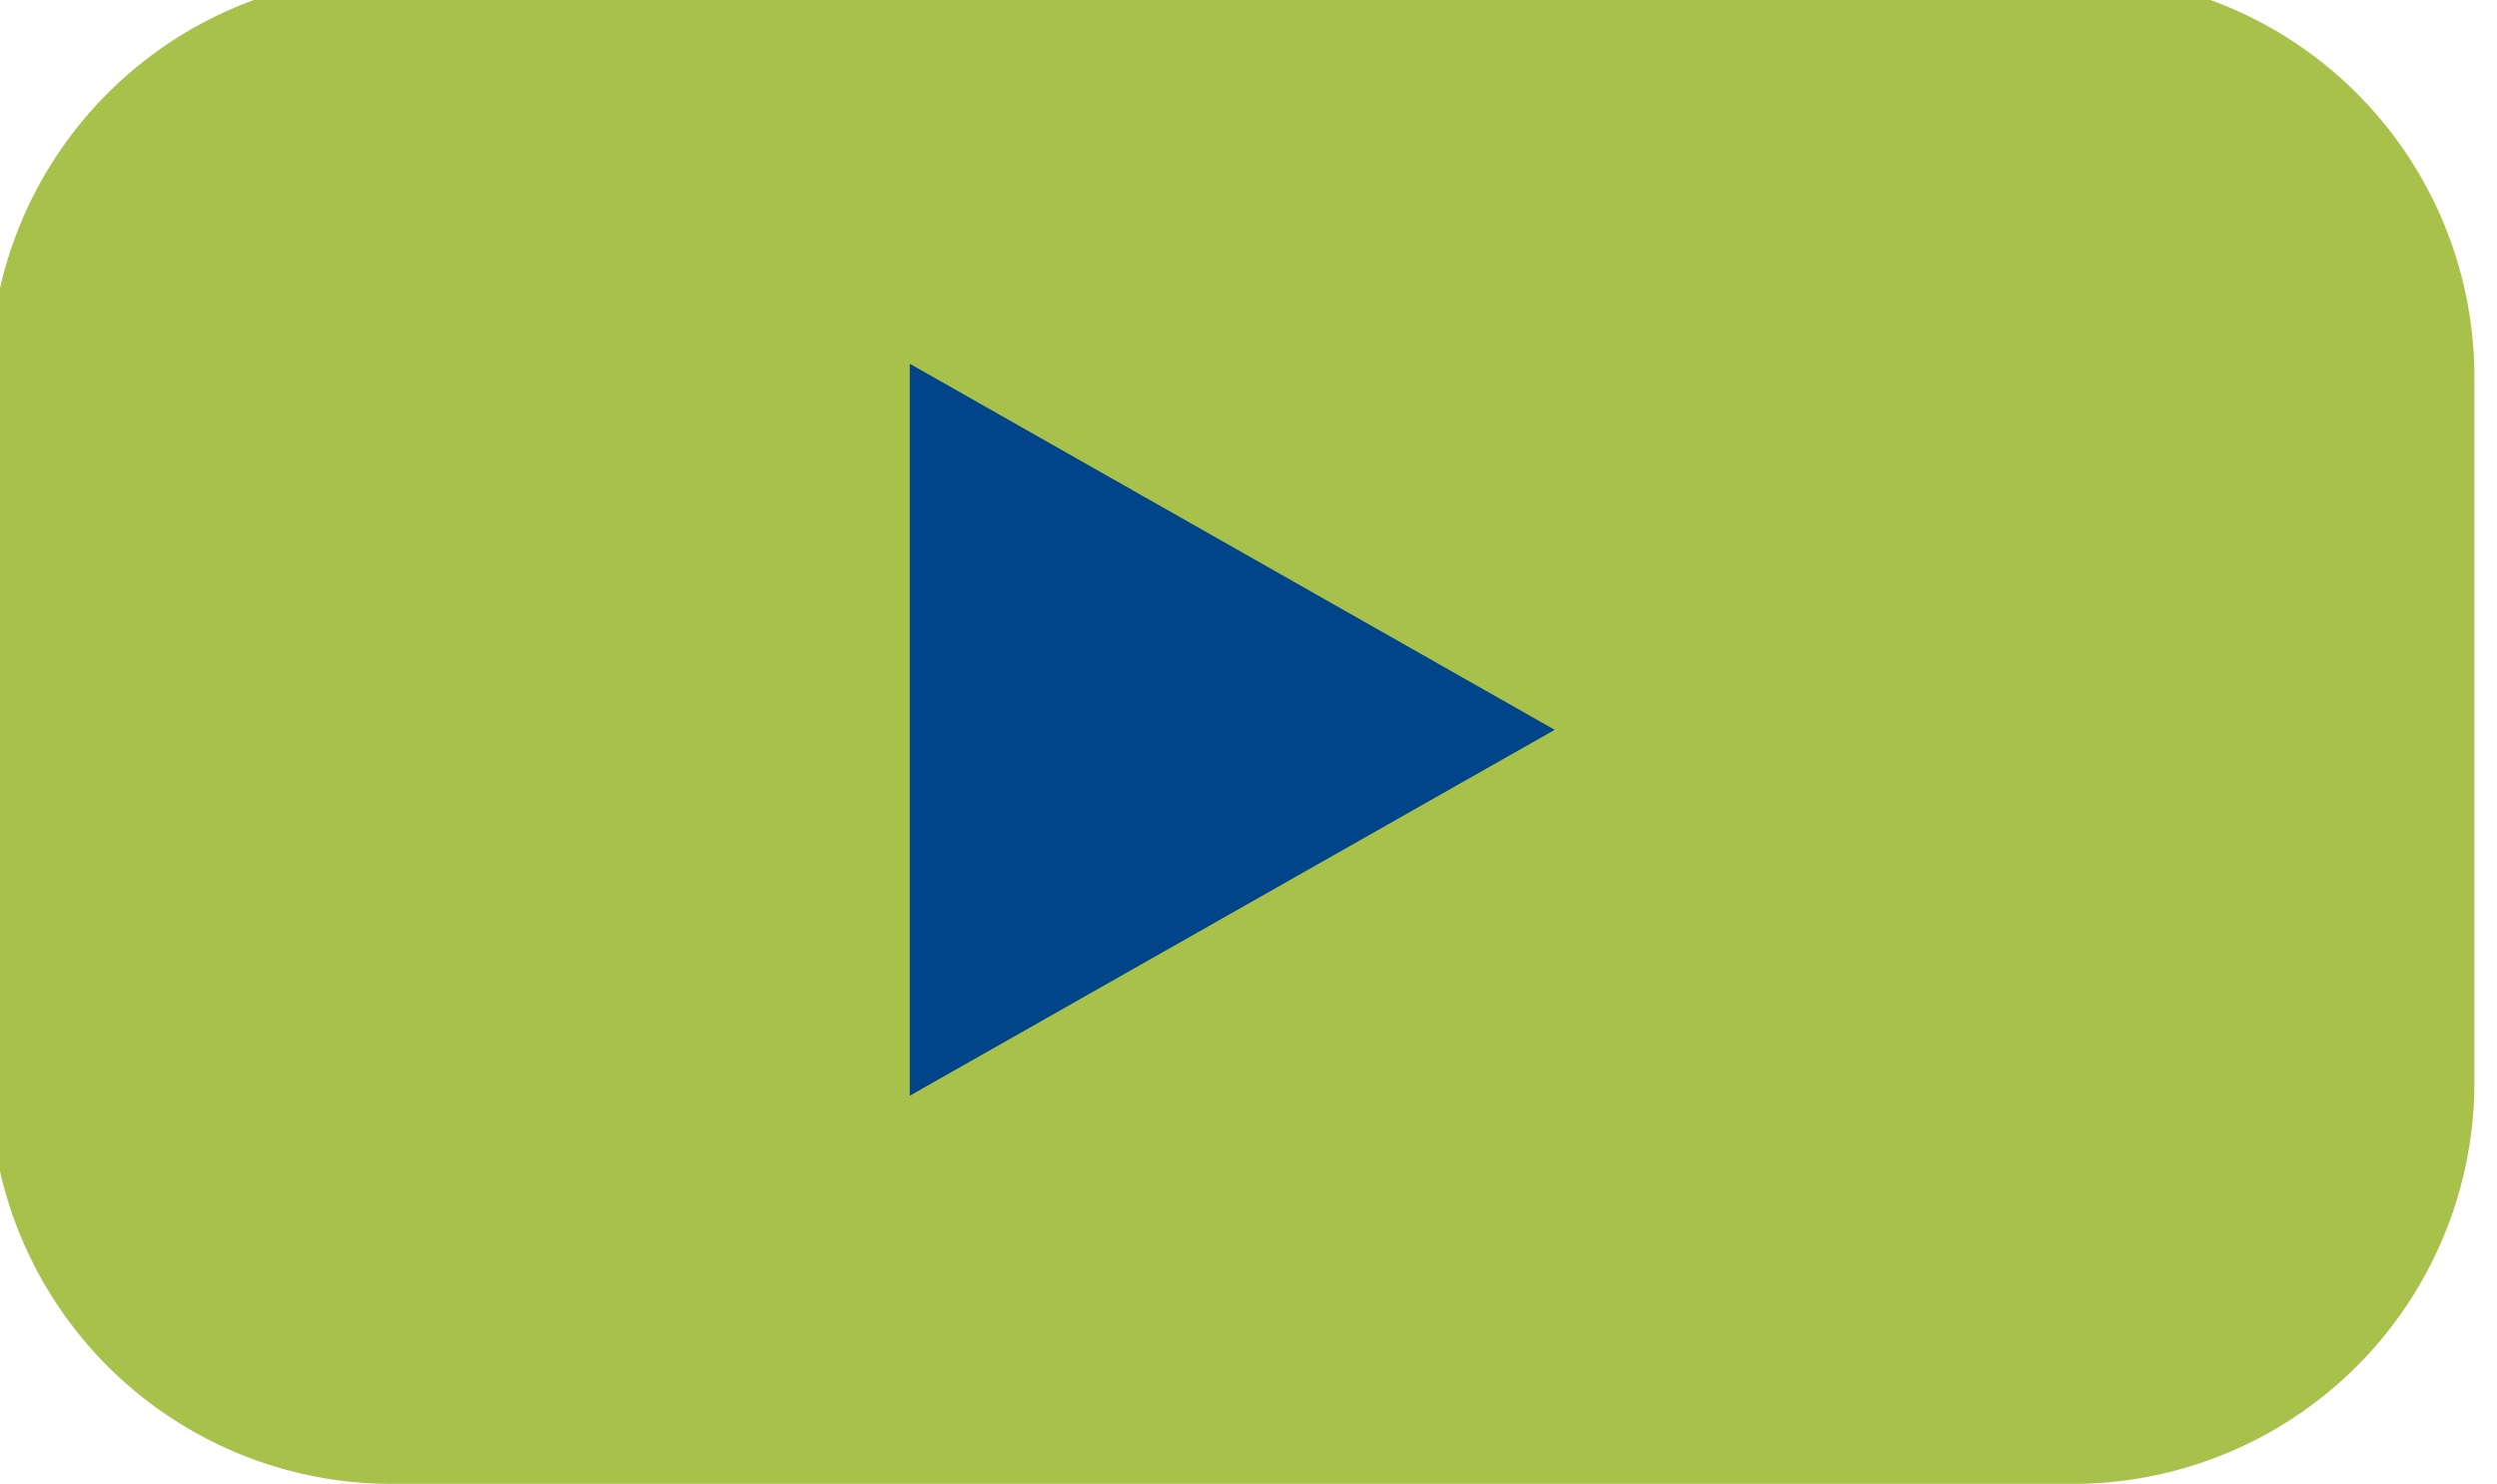 <svg xmlns="http://www.w3.org/2000/svg" xmlns:xlink="http://www.w3.org/1999/xlink" width="37" height="22" viewBox="0 0 37 22">
  <defs>
    <clipPath id="clip-path">
      <rect id="Rectángulo_13" data-name="Rectángulo 13" width="37" height="22" fill="#dedede"/>
    </clipPath>
  </defs>
  <g id="Objeto_inteligente_vectorial" data-name="Objeto inteligente vectorial" transform="translate(-0.162 -0.394)">
    <g id="Grupo_20" data-name="Grupo 20" transform="translate(0.162 0.394)">
      <g id="Grupo_19" data-name="Grupo 19" clip-path="url(#clip-path)">
        <path id="Trazado_16" data-name="Trazado 16" d="M30.813,22.352H6a5.952,5.952,0,0,1-6-5.9V5.9A5.952,5.952,0,0,1,6,0H30.813a5.952,5.952,0,0,1,6,5.9V16.452a5.952,5.952,0,0,1-6,5.9" transform="translate(-0.148 -0.361)" fill="#a8c14a"/>
        <path id="Trazado_17" data-name="Trazado 17" d="M19.922,9.8,10.366,4.375V15.222Z" transform="translate(3.115 1.016)" fill="#00448a"/>
      </g>
    </g>
  </g>
</svg>

